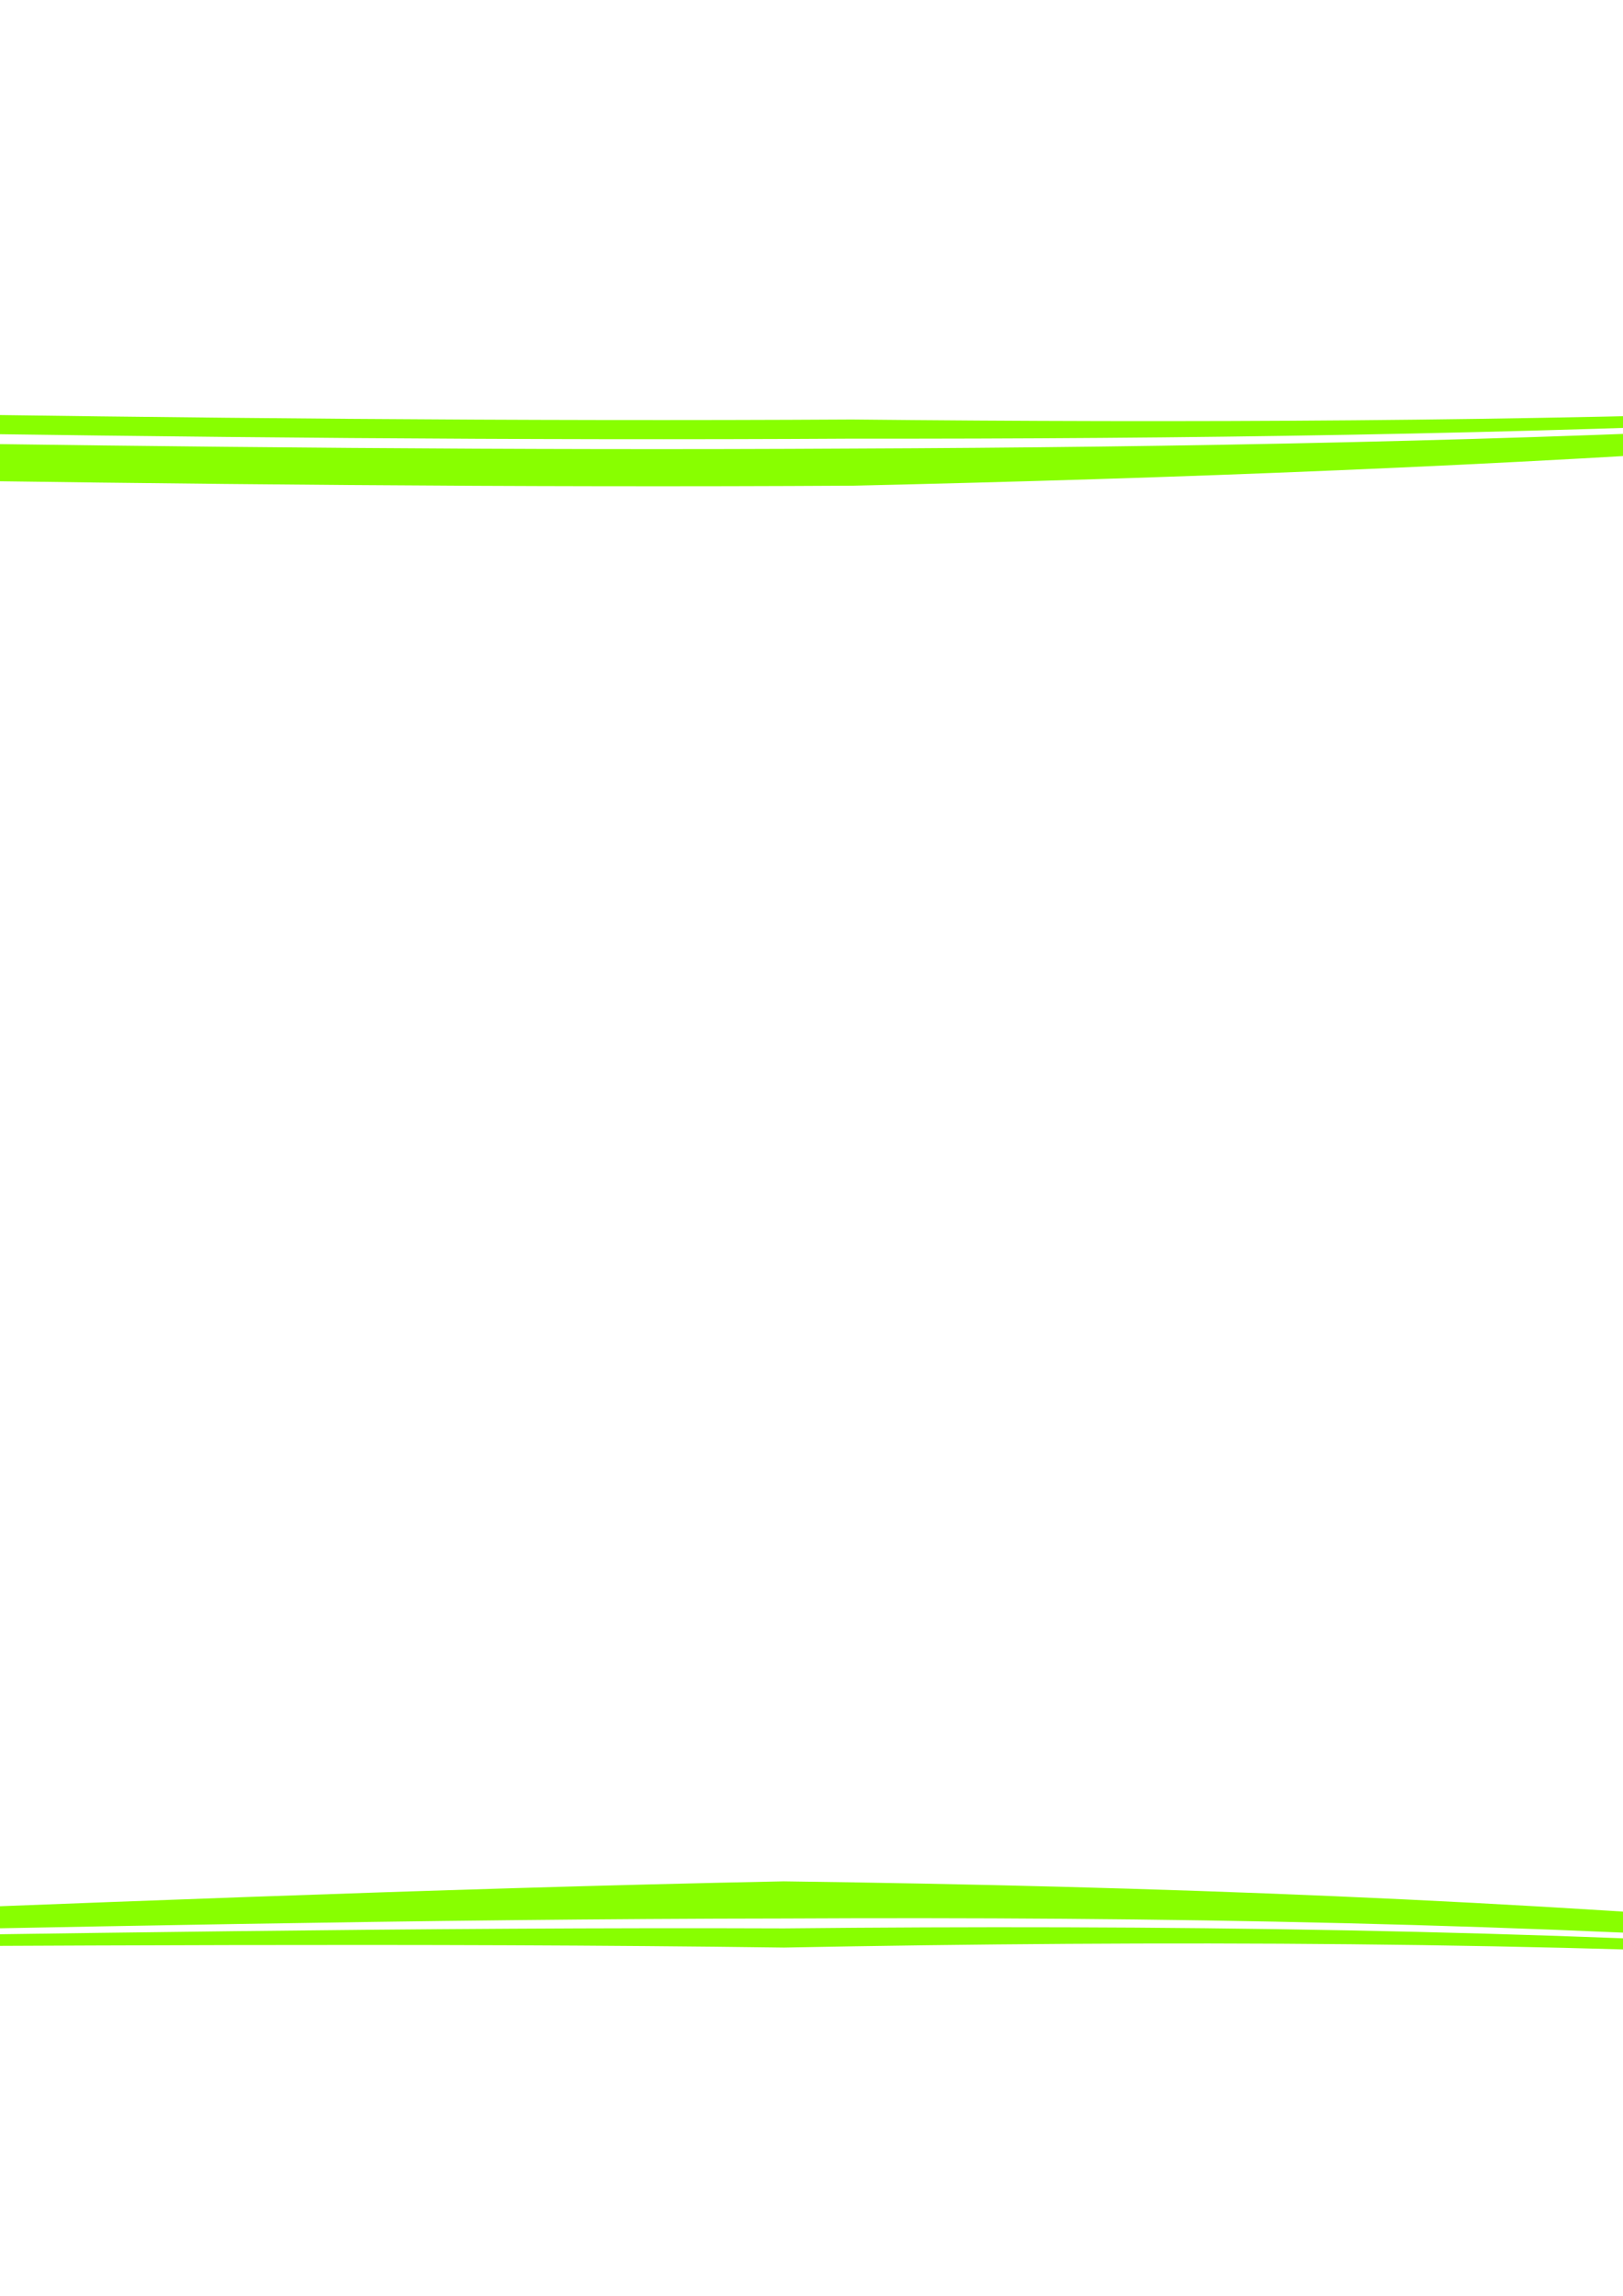 <?xml version="1.0"?><svg width="744.094" height="1052.362" xmlns="http://www.w3.org/2000/svg">
 <title>Try Frame</title>

 <g>
  <title>Layer 1</title>
  <g transform="rotate(90.124, 366.361, 542.307)" display="inline" id="layer9">
   <path fill="#88ff00" fill-rule="evenodd" id="path3373" d="m27.564,978.779c2.05,-153.329 3.281,-306.67 2.051,-459.994c-0.91,-151.265 -4.109,-302.529 -12.074,-453.552c233.131,-5.22 466.66,-6.5 698.477,-30.392c0,0 0,0 0,0c-11.224,170.939 -13.797,342.388 -12.542,513.752c0,0 0,0 0,0c0.554,166.97 4.85,333.911 8.266,500.877c-106.589,-9.77 -213.461,-16.48 -320.422,-21.15c-105.615,-4.94 -211.326,-7.85 -317.053,-8.7l0.136,-17.02c105.948,0.85 211.878,3.76 317.711,8.71c104.073,7.57 208.112,17.19 311.92,29.88c-6.52,-164.02 -13.922,-328.17 -17.584,-492.506c1.861,-168.604 7.57,-337.452 21.949,-505.951c0,0 0,0 -0.001,0c-227.028,23.994 -455.121,25.326 -682.167,30.545c10.752,148.389 16.729,296.927 20.408,445.371c1.231,153.507 -0.002,306.969 -2.052,460.358l-17.024,-0.227l0,0l0,0zm-13.321,-0.179c2.049,-153.281 3.28,-306.527 2.051,-459.708c1.257,-153.472 0.232,-306.87 -5.553,-459.953c237.891,-5.221 475.674,-6.461 711.238,-30.273c0,0 0,0 0,0c-8.755,172.849 -8.874,346.332 -5.182,519.855c0,0 0,0 0,0c-1.878,169.032 -0.012,338.157 0.974,507.429c-108.763,-7.49 -217.852,-11.92 -327.073,-14.32c-105.445,-4.93 -210.984,-7.84 -316.538,-8.68l0.07,-8.79c105.668,0.84 211.32,3.75 316.877,8.69c107.73,3.9 215.357,9.83 322.686,18.82c-2.589,-167.745 -6.059,-335.43 -5.785,-503.102c-2.084,-172.098 -0.346,-344.239 10.037,-515.829c0,0 0,0 0,0c-233.091,23.865 -468.068,25.132 -702.819,30.352c7.223,151.724 9.682,303.714 9.855,455.73c1.23,153.276 -0.002,306.584 -2.051,459.897l-8.788,-0.118z"/>
  </g>
 </g>
</svg>